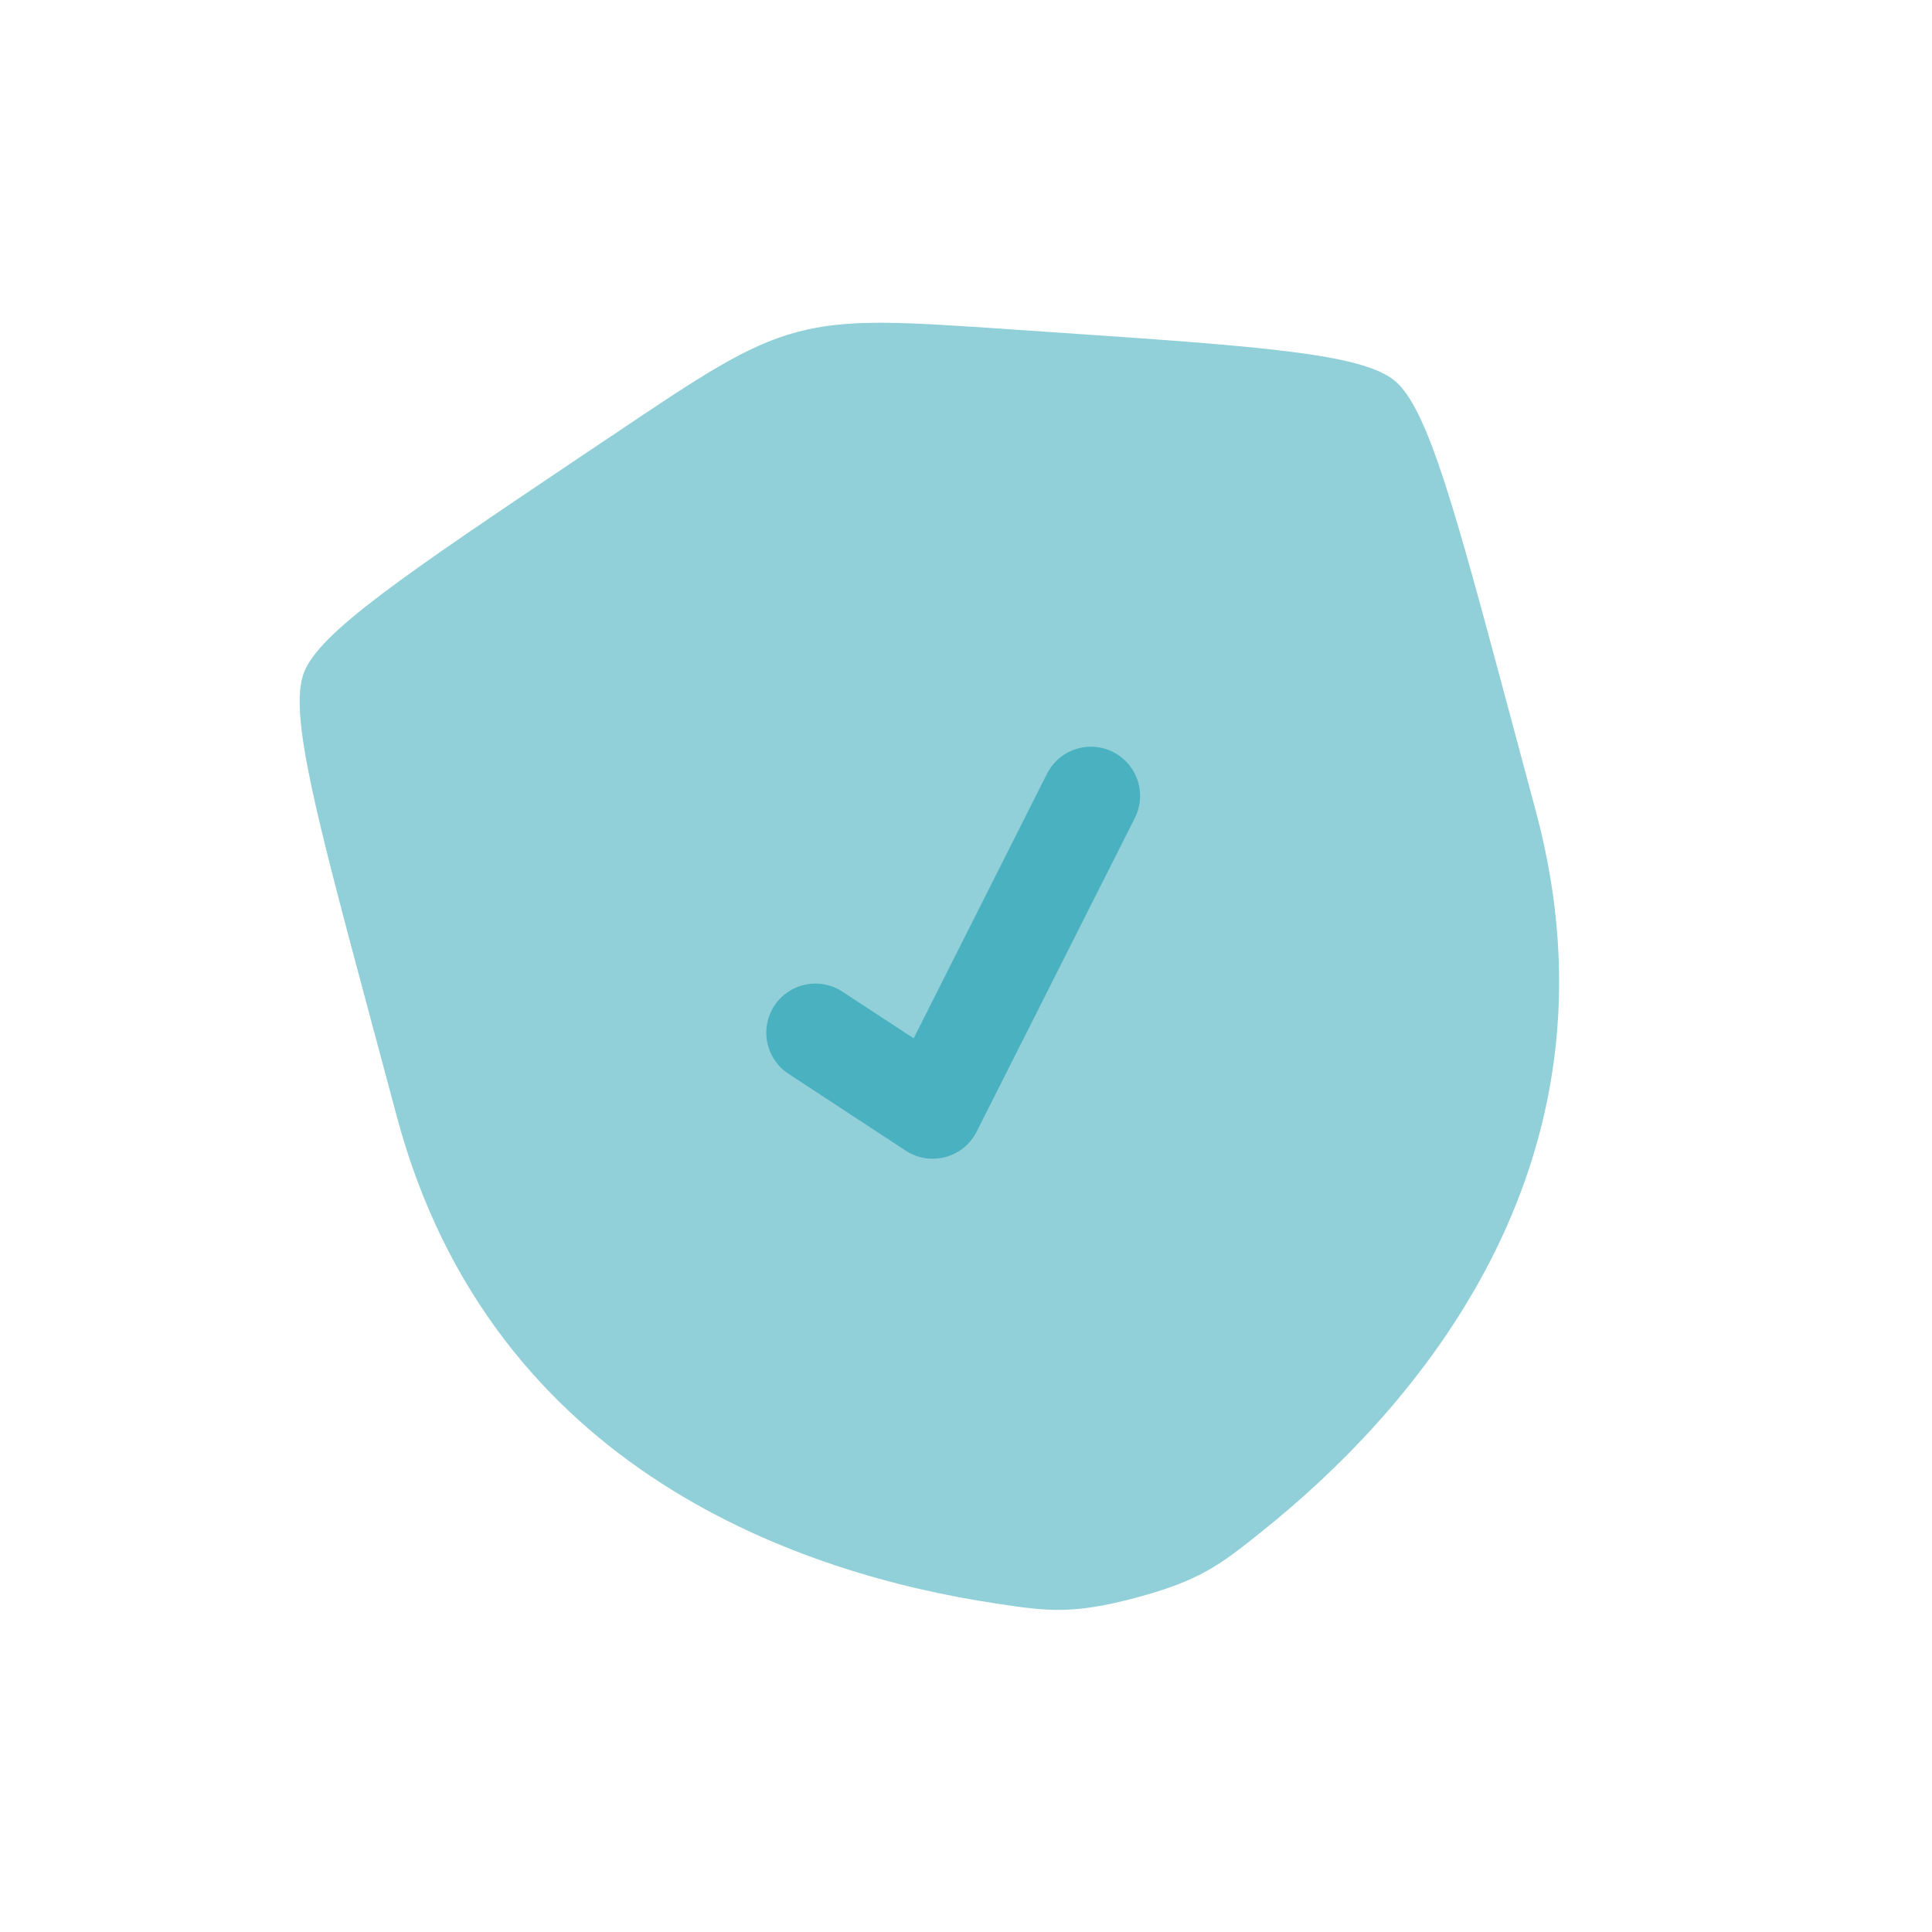 <svg width="206" height="206" viewBox="0 0 206 206" fill="none" xmlns="http://www.w3.org/2000/svg">
<g clip-path="url(#clip0_1_3231)">
<path d="M32.38 71.788C30.803 76.101 33.695 86.897 39.475 108.468L42.321 119.088C52.514 157.13 86.064 167.933 106.111 170.958C111.546 171.78 114.267 172.193 121.143 170.351C128.025 168.507 130.168 166.79 134.464 163.361C150.311 150.711 173.968 124.594 163.773 86.545L160.927 75.925C155.145 54.347 152.254 43.558 148.731 40.611C145.217 37.67 134.144 36.912 111.995 35.406L107.774 35.119C96.23 34.329 90.463 33.936 84.984 35.404C79.505 36.872 74.706 40.096 65.104 46.553L61.59 48.904C43.163 61.291 33.953 67.483 32.38 71.788Z" fill="#92D0D9"/>
<path d="M121.001 87.224C121.627 85.982 121.734 84.542 121.299 83.221C120.864 81.9 119.922 80.806 118.68 80.18C117.438 79.554 115.998 79.447 114.677 79.882C113.356 80.317 112.262 81.259 111.636 82.501L97.42 110.711L89.789 105.712C88.626 104.961 87.213 104.7 85.859 104.988C84.505 105.275 83.32 106.086 82.562 107.245C81.804 108.403 81.536 109.814 81.815 111.17C82.094 112.526 82.899 113.716 84.053 114.48L96.581 122.694C97.198 123.099 97.894 123.368 98.622 123.485C99.351 123.602 100.096 123.564 100.809 123.373C101.522 123.182 102.186 122.843 102.759 122.377C103.331 121.911 103.799 121.33 104.131 120.671L121.001 87.224Z" fill="#4AB1C0"/>
</g>
<defs>
<clipPath id="clip0_1_3231">
<rect width="167.648" height="167.648" fill="white" transform="translate(0.402 43.605) rotate(-15)"/>
</clipPath>
</defs>
</svg>
